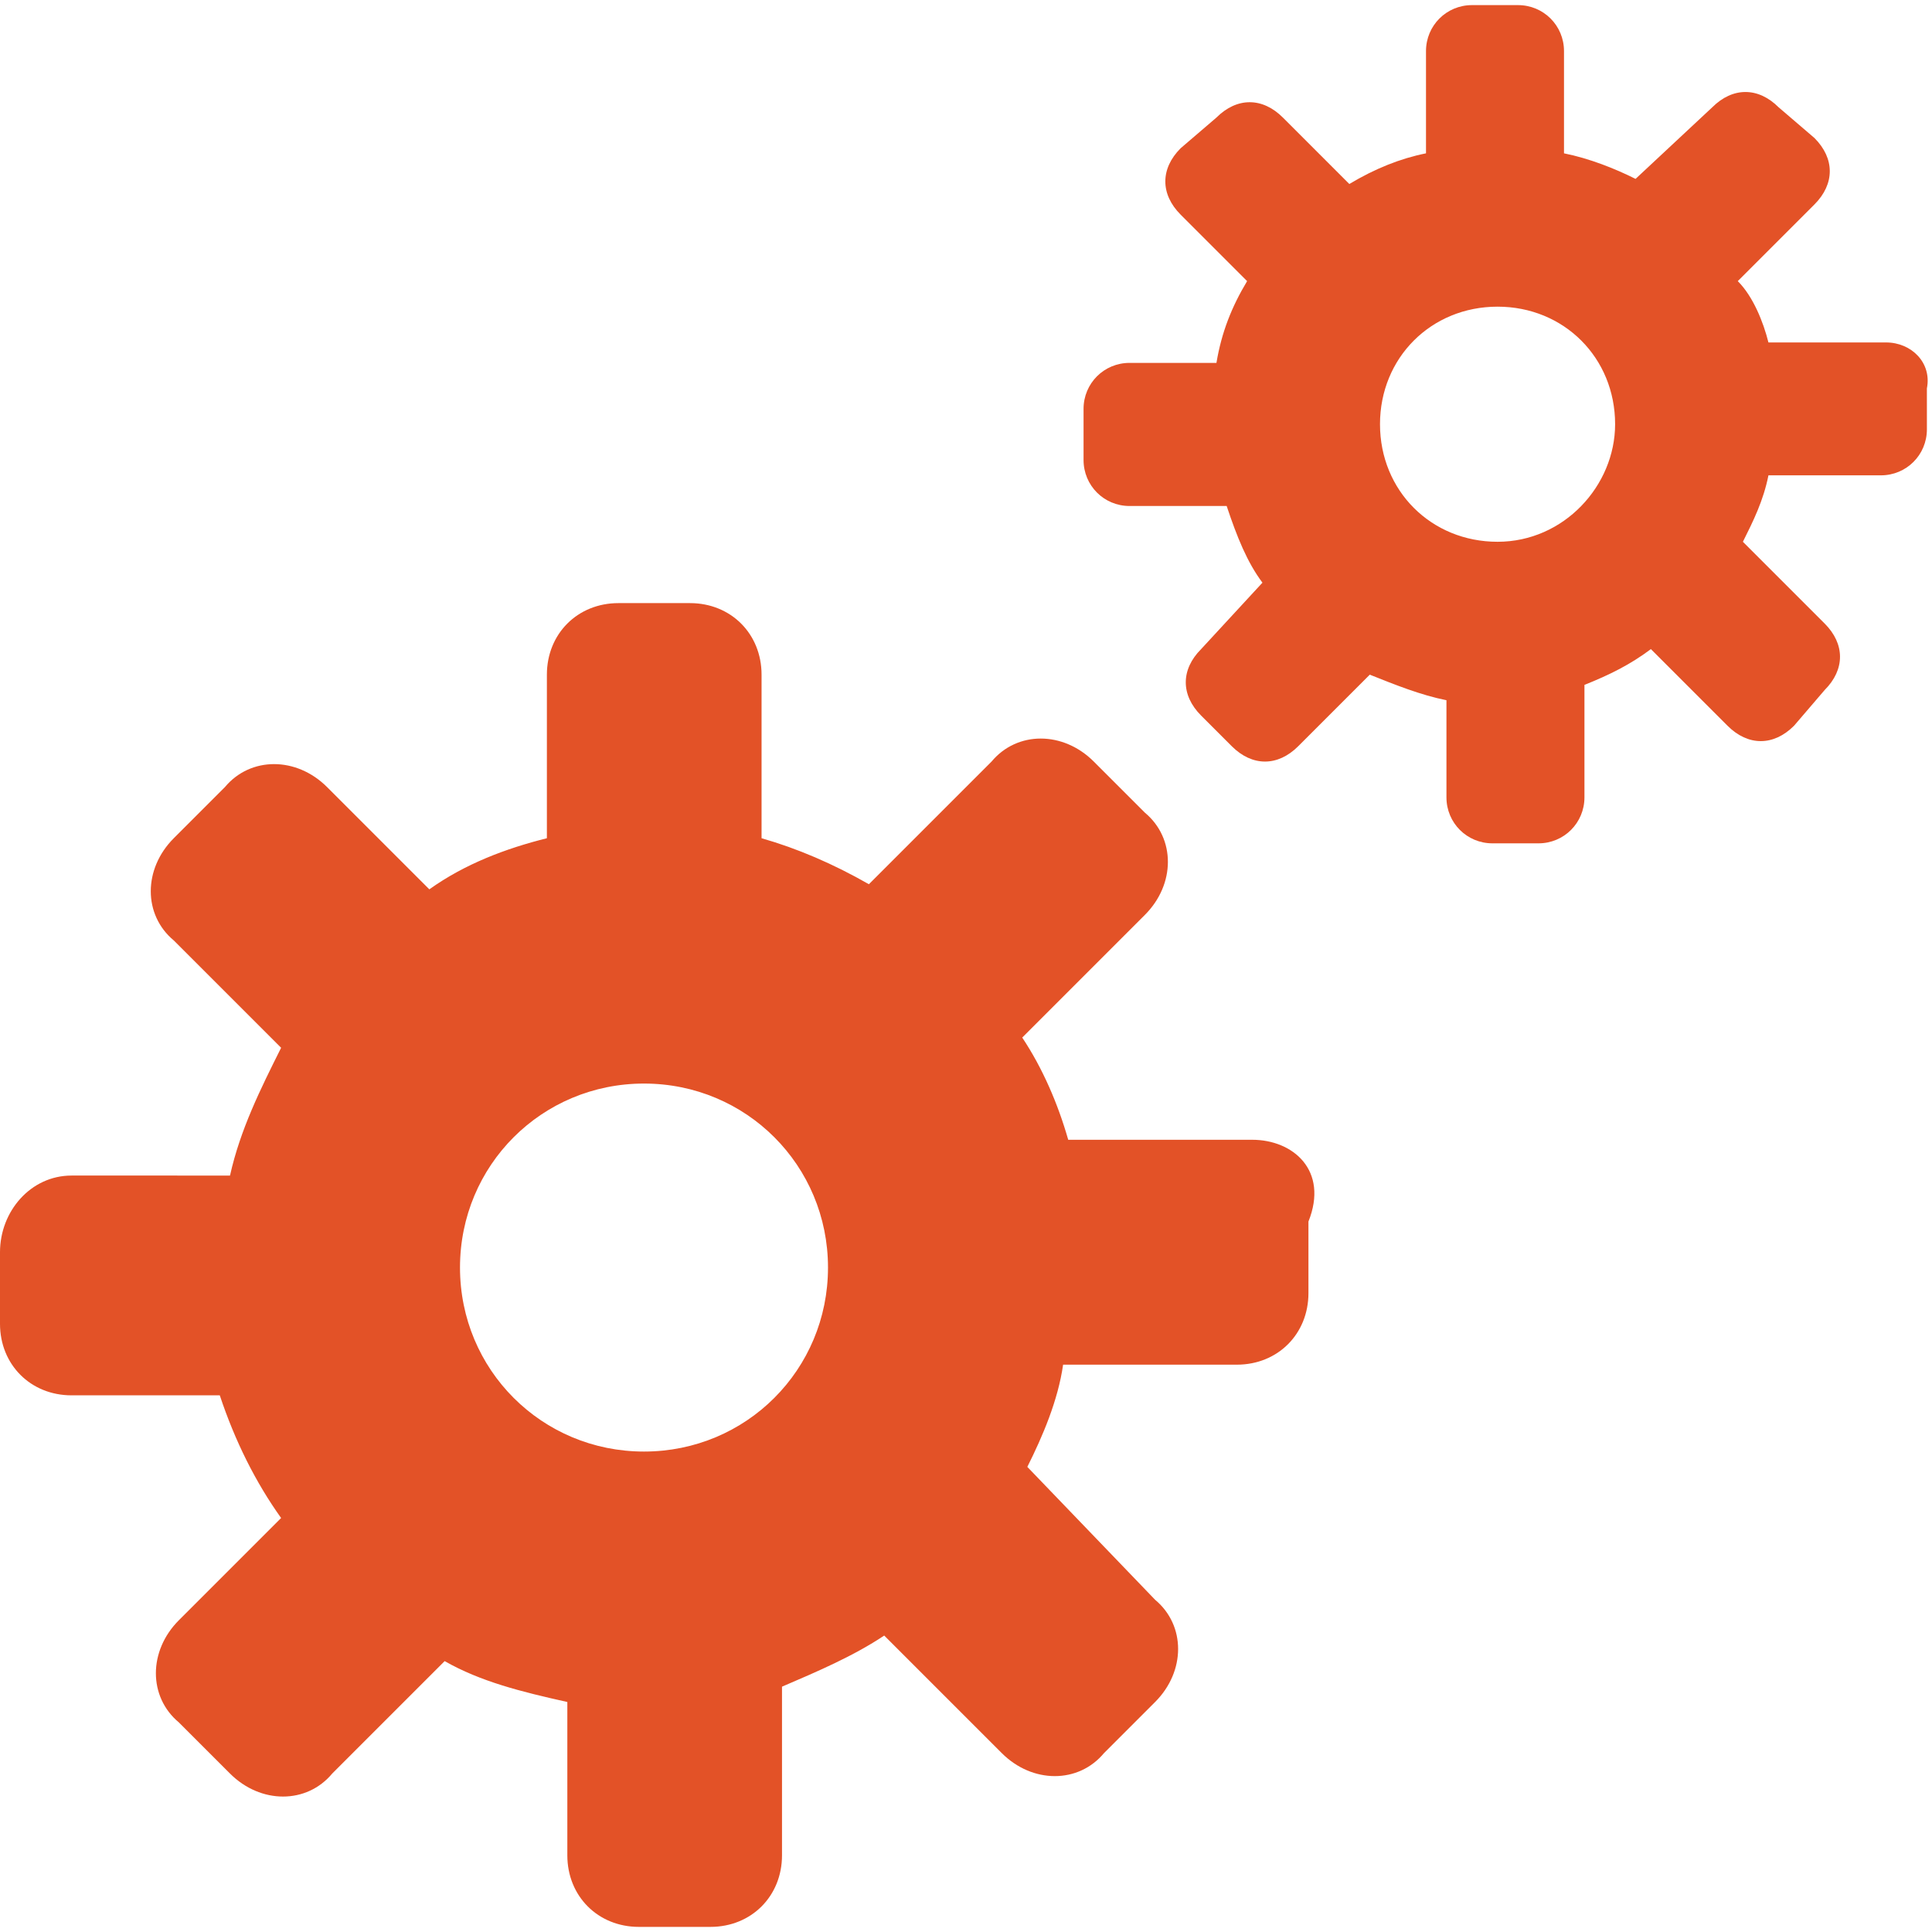 <?xml version="1.0" encoding="utf-8"?>
<!-- Generator: Adobe Illustrator 15.0.2, SVG Export Plug-In . SVG Version: 6.00 Build 0)  -->
<!DOCTYPE svg PUBLIC "-//W3C//DTD SVG 1.1//EN" "http://www.w3.org/Graphics/SVG/1.1/DTD/svg11.dtd">
<svg version="1.1" id="Layer_1" xmlns="http://www.w3.org/2000/svg" xmlns:xlink="http://www.w3.org/1999/xlink" x="0px" y="0px"
	 width="37.8px" height="37.8px" viewBox="0 0 37.8 37.8" style="enable-background:new 0 0 37.8 37.8;" xml:space="preserve">
<style type="text/css">
<![CDATA[
	.st0{fill-rule:evenodd;clip-rule:evenodd;fill:#E35227;}
]]>
</style>
<path class="st0" d="M24.5,22.3h-3.6c-0.2-0.7-0.5-1.4-0.9-2l2.4-2.4c0.6-0.6,0.6-1.5,0-2l-1-1c-0.6-0.6-1.5-0.6-2,0l-2.4,2.4
	c-0.7-0.4-1.4-0.7-2.1-0.9v-3.2c0-0.8-0.6-1.4-1.4-1.4h-1.4c-0.8,0-1.4,0.6-1.4,1.4v3.2c-0.8,0.2-1.6,0.5-2.3,1l-2-2
	c-0.6-0.6-1.5-0.6-2,0l-1,1c-0.6,0.6-0.6,1.5,0,2l2.1,2.1c-0.4,0.8-0.8,1.6-1,2.5H1.4C0.6,23,0,23.7,0,24.5v1.4
	c0,0.8,0.6,1.4,1.4,1.4h2.9C4.6,28.2,5,29,5.5,29.7l-2,2c-0.6,0.6-0.6,1.5,0,2l1,1c0.6,0.6,1.5,0.6,2,0l2.2-2.2
	c0.7,0.4,1.5,0.6,2.4,0.8v3c0,0.8,0.6,1.4,1.4,1.4h1.4c0.8,0,1.4-0.6,1.4-1.4V33c0.7-0.3,1.4-0.6,2-1l2.3,2.3c0.6,0.6,1.5,0.6,2,0
	l1-1c0.6-0.6,0.6-1.5,0-2l-2.5-2.6c0.3-0.6,0.6-1.3,0.7-2h3.4c0.8,0,1.4-0.6,1.4-1.4v-1.4C26,22.9,25.3,22.3,24.5,22.3 M12.6,28.4
	L12.6,28.4c-2,0-3.6-1.6-3.6-3.6c0-2,1.6-3.6,3.6-3.6s3.6,1.6,3.6,3.6C16.2,26.8,14.6,28.4,12.6,28.4"/>
<path class="st0" d="M36.9,6.7h-2.3c-0.1-0.4-0.3-0.9-0.6-1.2l1.5-1.5c0.4-0.4,0.4-0.9,0-1.3l-0.7-0.6c-0.4-0.4-0.9-0.4-1.3,0
	L32,3.5c-0.4-0.2-0.9-0.4-1.4-0.5v-2c0-0.5-0.4-0.9-0.9-0.9h-0.9c-0.5,0-0.9,0.4-0.9,0.9v2c-0.5,0.1-1,0.3-1.5,0.6l-1.3-1.3
	c-0.4-0.4-0.9-0.4-1.3,0l-0.7,0.6c-0.4,0.4-0.4,0.9,0,1.3l1.3,1.3c-0.3,0.5-0.5,1-0.6,1.6h-1.7c-0.5,0-0.9,0.4-0.9,0.9V9
	c0,0.5,0.4,0.9,0.9,0.9H24c0.2,0.6,0.4,1.1,0.7,1.5l-1.2,1.3c-0.4,0.4-0.4,0.9,0,1.3l0.6,0.6c0.4,0.4,0.9,0.4,1.3,0l1.4-1.4
	c0.5,0.2,1,0.4,1.5,0.5v1.9c0,0.5,0.4,0.9,0.9,0.9h0.9c0.5,0,0.9-0.4,0.9-0.9v-2.2c0.5-0.2,0.9-0.4,1.3-0.7l1.5,1.5
	c0.4,0.4,0.9,0.4,1.3,0l0.6-0.7c0.4-0.4,0.4-0.9,0-1.3l-1.6-1.6c0.2-0.4,0.4-0.8,0.5-1.3h2.2c0.5,0,0.9-0.4,0.9-0.9V7.6
	C37.8,7.1,37.4,6.7,36.9,6.7 M29.3,10.6L29.3,10.6c-1.3,0-2.3-1-2.3-2.3C27,7,28,6,29.3,6c1.3,0,2.3,1,2.3,2.3
	C31.6,9.5,30.6,10.6,29.3,10.6"/>
</svg>
